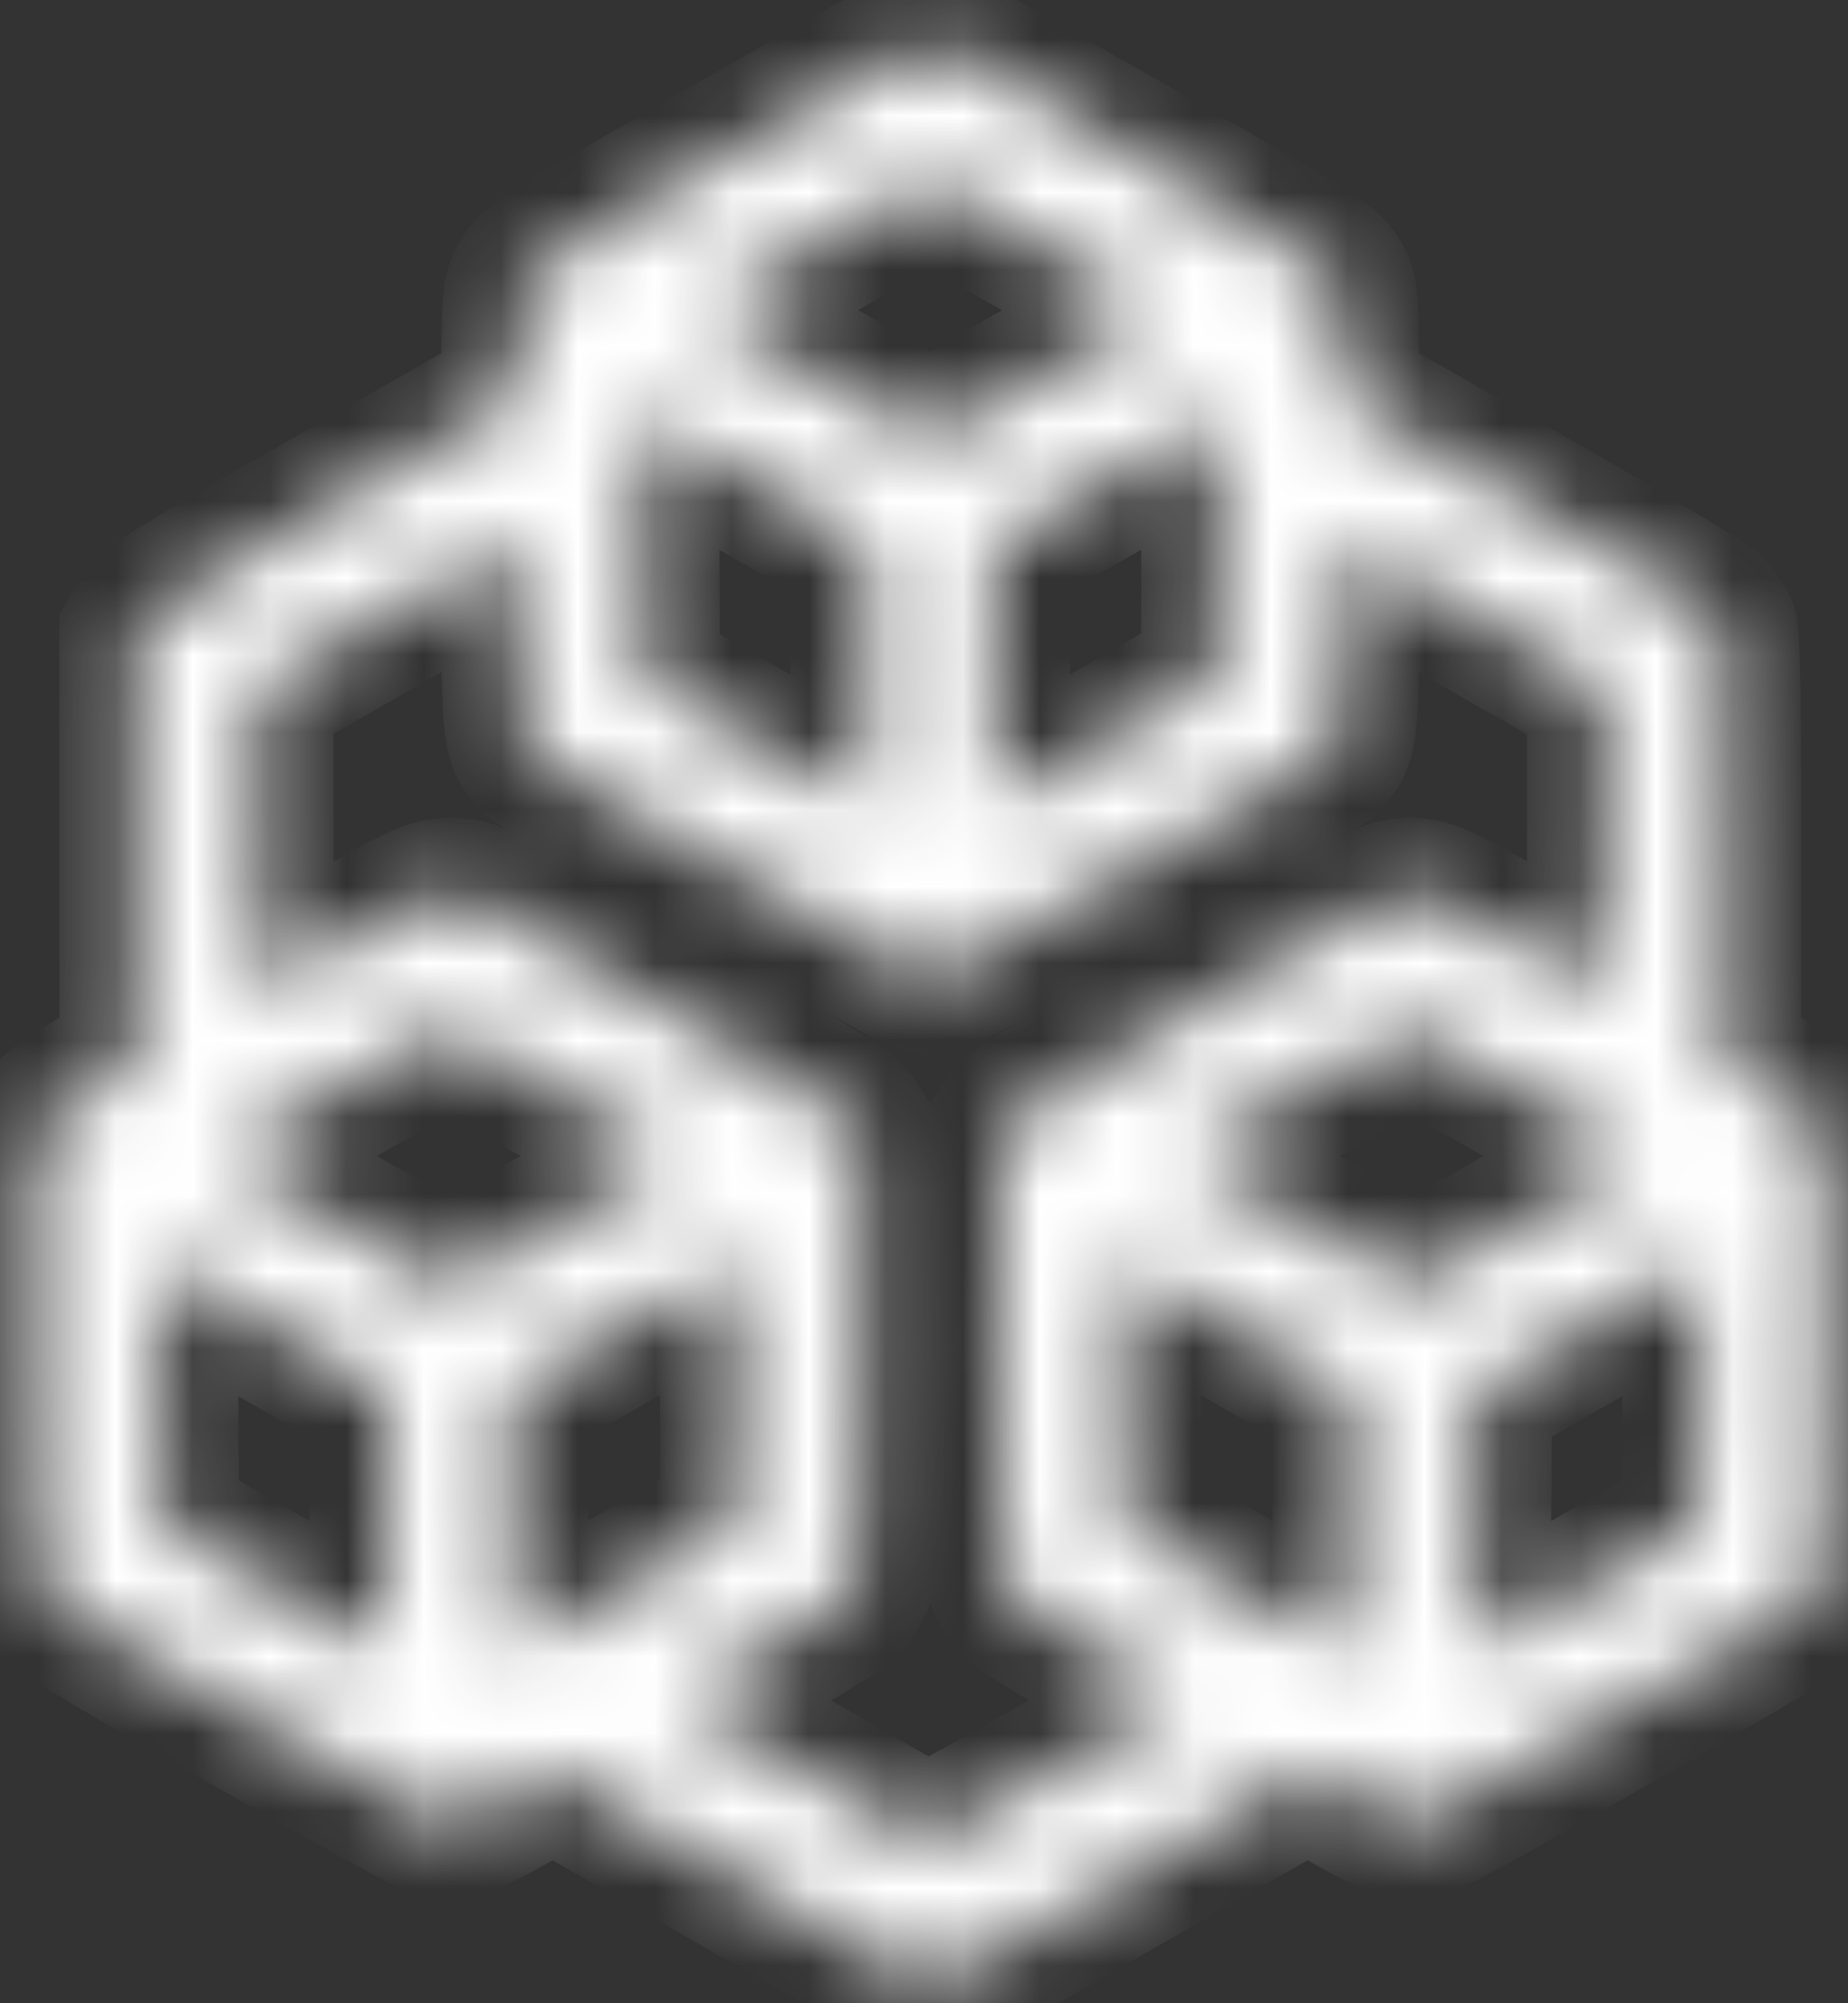 <?xml version="1.0" encoding="UTF-8"?> <svg xmlns="http://www.w3.org/2000/svg" width="24" height="26" viewBox="0 0 24 26" fill="none"><rect x="0" y="0" width="24" height="26" fill="#333333" stroke="none"/><mask id="path-1-inside-1_1536_45" fill="white"><path fill-rule="evenodd" clip-rule="evenodd" d="M11.457 0.863C11.223 0.992 10.121 1.62 9.006 2.257C7.254 3.26 6.965 3.441 6.864 3.593C6.753 3.76 6.747 3.8 6.733 4.47L6.719 5.172L4.353 6.524C2.168 7.773 1.979 7.89 1.879 8.061L1.77 8.247V11.021V13.794L1.433 13.985C0.845 14.318 0.682 14.439 0.578 14.622L0.477 14.8L0.477 17.603C0.476 20.649 0.47 20.574 0.727 20.811C0.908 20.977 5.447 23.561 5.658 23.617C5.903 23.683 6.078 23.626 6.67 23.282L7.172 22.991L9.476 24.308L11.78 25.625H12.083H12.387L14.684 24.308L16.982 22.992L17.489 23.282C18.092 23.628 18.261 23.683 18.509 23.617C18.718 23.56 23.248 20.979 23.436 20.809C23.693 20.576 23.687 20.649 23.687 17.603L23.686 14.8L23.585 14.622C23.481 14.439 23.319 14.318 22.73 13.985L22.393 13.794V11.025C22.393 9.065 22.378 8.227 22.343 8.158C22.315 8.104 22.24 8.004 22.175 7.934C22.111 7.865 21.02 7.215 19.751 6.49L17.444 5.173L17.43 4.47C17.416 3.8 17.41 3.76 17.299 3.592C17.198 3.439 16.885 3.246 14.867 2.094C13.593 1.367 12.486 0.74 12.408 0.7C12.143 0.567 11.923 0.605 11.457 0.863ZM10.598 3.186C9.819 3.633 9.186 4.013 9.192 4.032C9.198 4.051 9.85 4.436 10.642 4.888L12.082 5.711L13.521 4.888C14.313 4.436 14.965 4.051 14.971 4.032C14.984 3.991 12.15 2.368 12.071 2.372C12.04 2.373 11.377 2.74 10.598 3.186ZM8.343 7.108L8.354 8.816L9.783 9.632C10.569 10.081 11.226 10.448 11.245 10.448C11.264 10.448 11.274 9.691 11.268 8.766L11.256 7.084L9.984 6.352C9.284 5.95 8.626 5.571 8.521 5.511L8.331 5.4L8.343 7.108ZM14.358 6.247L12.907 7.078L12.896 8.763C12.889 9.69 12.9 10.448 12.919 10.448C12.959 10.448 15.744 8.856 15.798 8.803C15.817 8.784 15.827 8.014 15.82 7.092L15.809 5.416L14.358 6.247ZM5.018 7.98L3.333 8.943V10.901C3.333 12.021 3.35 12.859 3.373 12.859C3.395 12.859 3.892 12.584 4.477 12.248C5.382 11.73 5.577 11.635 5.77 11.618C5.9 11.607 6.044 11.622 6.105 11.653C6.164 11.682 7.274 12.312 8.572 13.053C10.621 14.221 10.947 14.422 11.049 14.574L11.167 14.749L11.179 17.51C11.188 19.443 11.177 20.327 11.142 20.457C11.114 20.559 11.028 20.705 10.95 20.781C10.873 20.857 10.372 21.167 9.838 21.47C9.303 21.773 8.856 22.036 8.844 22.056C8.823 22.09 11.895 23.879 12.04 23.917C12.127 23.939 15.352 22.109 15.319 22.056C15.307 22.037 14.86 21.773 14.325 21.47C13.791 21.167 13.29 20.857 13.213 20.781C13.135 20.705 13.049 20.559 13.022 20.457C12.987 20.327 12.976 19.443 12.984 17.51L12.997 14.749L13.113 14.574C13.214 14.422 13.533 14.225 15.546 13.076C16.82 12.348 17.931 11.718 18.015 11.676C18.121 11.622 18.236 11.605 18.394 11.618C18.587 11.635 18.783 11.731 19.686 12.248C20.271 12.584 20.769 12.859 20.791 12.859C20.814 12.859 20.831 12.023 20.831 10.904V8.95L19.145 7.987L17.46 7.024L17.438 8.256C17.414 9.58 17.405 9.634 17.163 9.85C17.004 9.992 12.491 12.56 12.284 12.626C12.154 12.667 12.055 12.671 11.925 12.639C11.745 12.595 7.155 9.992 6.985 9.838C6.76 9.635 6.749 9.566 6.725 8.253L6.703 7.018L5.018 7.98ZM4.348 14.164C3.568 14.611 2.935 14.992 2.942 15.011C2.948 15.031 3.6 15.416 4.39 15.867L5.826 16.688L7.28 15.858C8.08 15.401 8.734 15.017 8.733 15.003C8.732 14.966 5.885 13.35 5.822 13.351C5.791 13.352 5.128 13.718 4.348 14.164ZM16.847 14.167C16.068 14.614 15.43 14.99 15.43 15.003C15.43 15.017 16.084 15.401 16.883 15.858L18.337 16.688L19.773 15.867C20.563 15.416 21.215 15.031 21.221 15.011C21.236 14.968 18.41 13.349 18.325 13.352C18.291 13.354 17.626 13.72 16.847 14.167ZM2.094 18.094L2.105 19.797L3.534 20.613C4.319 21.062 4.977 21.429 4.996 21.429C5.015 21.429 5.025 20.672 5.018 19.746L5.007 18.062L3.544 17.227L2.082 16.39L2.094 18.094ZM8.099 17.226L6.638 18.059L6.637 19.749C6.636 21.234 6.644 21.436 6.703 21.413C6.789 21.38 9.504 19.824 9.549 19.781C9.568 19.764 9.578 18.995 9.571 18.072L9.56 16.394L8.099 17.226ZM14.592 18.084L14.604 19.79L16.032 20.608C16.818 21.058 17.476 21.427 17.494 21.428C17.512 21.429 17.527 20.671 17.526 19.744L17.524 18.059L16.313 17.367C15.647 16.987 14.985 16.609 14.841 16.527L14.58 16.379L14.592 18.084ZM20.607 17.233L19.157 18.062L19.145 19.751C19.134 21.338 19.138 21.437 19.211 21.409C19.329 21.364 21.961 19.861 22.025 19.802C22.069 19.762 22.079 19.38 22.07 18.078L22.058 16.404L20.607 17.233Z"></path></mask><path fill-rule="evenodd" clip-rule="evenodd" d="M11.457 0.863C11.223 0.992 10.121 1.62 9.006 2.257C7.254 3.26 6.965 3.441 6.864 3.593C6.753 3.76 6.747 3.8 6.733 4.47L6.719 5.172L4.353 6.524C2.168 7.773 1.979 7.89 1.879 8.061L1.77 8.247V11.021V13.794L1.433 13.985C0.845 14.318 0.682 14.439 0.578 14.622L0.477 14.8L0.477 17.603C0.476 20.649 0.47 20.574 0.727 20.811C0.908 20.977 5.447 23.561 5.658 23.617C5.903 23.683 6.078 23.626 6.67 23.282L7.172 22.991L9.476 24.308L11.78 25.625H12.083H12.387L14.684 24.308L16.982 22.992L17.489 23.282C18.092 23.628 18.261 23.683 18.509 23.617C18.718 23.56 23.248 20.979 23.436 20.809C23.693 20.576 23.687 20.649 23.687 17.603L23.686 14.8L23.585 14.622C23.481 14.439 23.319 14.318 22.73 13.985L22.393 13.794V11.025C22.393 9.065 22.378 8.227 22.343 8.158C22.315 8.104 22.24 8.004 22.175 7.934C22.111 7.865 21.02 7.215 19.751 6.49L17.444 5.173L17.43 4.47C17.416 3.8 17.41 3.76 17.299 3.592C17.198 3.439 16.885 3.246 14.867 2.094C13.593 1.367 12.486 0.74 12.408 0.7C12.143 0.567 11.923 0.605 11.457 0.863ZM10.598 3.186C9.819 3.633 9.186 4.013 9.192 4.032C9.198 4.051 9.85 4.436 10.642 4.888L12.082 5.711L13.521 4.888C14.313 4.436 14.965 4.051 14.971 4.032C14.984 3.991 12.15 2.368 12.071 2.372C12.04 2.373 11.377 2.74 10.598 3.186ZM8.343 7.108L8.354 8.816L9.783 9.632C10.569 10.081 11.226 10.448 11.245 10.448C11.264 10.448 11.274 9.691 11.268 8.766L11.256 7.084L9.984 6.352C9.284 5.95 8.626 5.571 8.521 5.511L8.331 5.4L8.343 7.108ZM14.358 6.247L12.907 7.078L12.896 8.763C12.889 9.69 12.9 10.448 12.919 10.448C12.959 10.448 15.744 8.856 15.798 8.803C15.817 8.784 15.827 8.014 15.82 7.092L15.809 5.416L14.358 6.247ZM5.018 7.98L3.333 8.943V10.901C3.333 12.021 3.35 12.859 3.373 12.859C3.395 12.859 3.892 12.584 4.477 12.248C5.382 11.73 5.577 11.635 5.77 11.618C5.9 11.607 6.044 11.622 6.105 11.653C6.164 11.682 7.274 12.312 8.572 13.053C10.621 14.221 10.947 14.422 11.049 14.574L11.167 14.749L11.179 17.51C11.188 19.443 11.177 20.327 11.142 20.457C11.114 20.559 11.028 20.705 10.95 20.781C10.873 20.857 10.372 21.167 9.838 21.47C9.303 21.773 8.856 22.036 8.844 22.056C8.823 22.09 11.895 23.879 12.04 23.917C12.127 23.939 15.352 22.109 15.319 22.056C15.307 22.037 14.86 21.773 14.325 21.47C13.791 21.167 13.29 20.857 13.213 20.781C13.135 20.705 13.049 20.559 13.022 20.457C12.987 20.327 12.976 19.443 12.984 17.51L12.997 14.749L13.113 14.574C13.214 14.422 13.533 14.225 15.546 13.076C16.82 12.348 17.931 11.718 18.015 11.676C18.121 11.622 18.236 11.605 18.394 11.618C18.587 11.635 18.783 11.731 19.686 12.248C20.271 12.584 20.769 12.859 20.791 12.859C20.814 12.859 20.831 12.023 20.831 10.904V8.95L19.145 7.987L17.46 7.024L17.438 8.256C17.414 9.58 17.405 9.634 17.163 9.85C17.004 9.992 12.491 12.56 12.284 12.626C12.154 12.667 12.055 12.671 11.925 12.639C11.745 12.595 7.155 9.992 6.985 9.838C6.76 9.635 6.749 9.566 6.725 8.253L6.703 7.018L5.018 7.98ZM4.348 14.164C3.568 14.611 2.935 14.992 2.942 15.011C2.948 15.031 3.6 15.416 4.39 15.867L5.826 16.688L7.28 15.858C8.08 15.401 8.734 15.017 8.733 15.003C8.732 14.966 5.885 13.35 5.822 13.351C5.791 13.352 5.128 13.718 4.348 14.164ZM16.847 14.167C16.068 14.614 15.43 14.99 15.43 15.003C15.43 15.017 16.084 15.401 16.883 15.858L18.337 16.688L19.773 15.867C20.563 15.416 21.215 15.031 21.221 15.011C21.236 14.968 18.41 13.349 18.325 13.352C18.291 13.354 17.626 13.72 16.847 14.167ZM2.094 18.094L2.105 19.797L3.534 20.613C4.319 21.062 4.977 21.429 4.996 21.429C5.015 21.429 5.025 20.672 5.018 19.746L5.007 18.062L3.544 17.227L2.082 16.39L2.094 18.094ZM8.099 17.226L6.638 18.059L6.637 19.749C6.636 21.234 6.644 21.436 6.703 21.413C6.789 21.38 9.504 19.824 9.549 19.781C9.568 19.764 9.578 18.995 9.571 18.072L9.56 16.394L8.099 17.226ZM14.592 18.084L14.604 19.79L16.032 20.608C16.818 21.058 17.476 21.427 17.494 21.428C17.512 21.429 17.527 20.671 17.526 19.744L17.524 18.059L16.313 17.367C15.647 16.987 14.985 16.609 14.841 16.527L14.58 16.379L14.592 18.084ZM20.607 17.233L19.157 18.062L19.145 19.751C19.134 21.338 19.138 21.437 19.211 21.409C19.329 21.364 21.961 19.861 22.025 19.802C22.069 19.762 22.079 19.38 22.07 18.078L22.058 16.404L20.607 17.233Z" fill="white" stroke="white" stroke-width="2" mask="url(#path-1-inside-1_1536_45)"></path></svg> 
